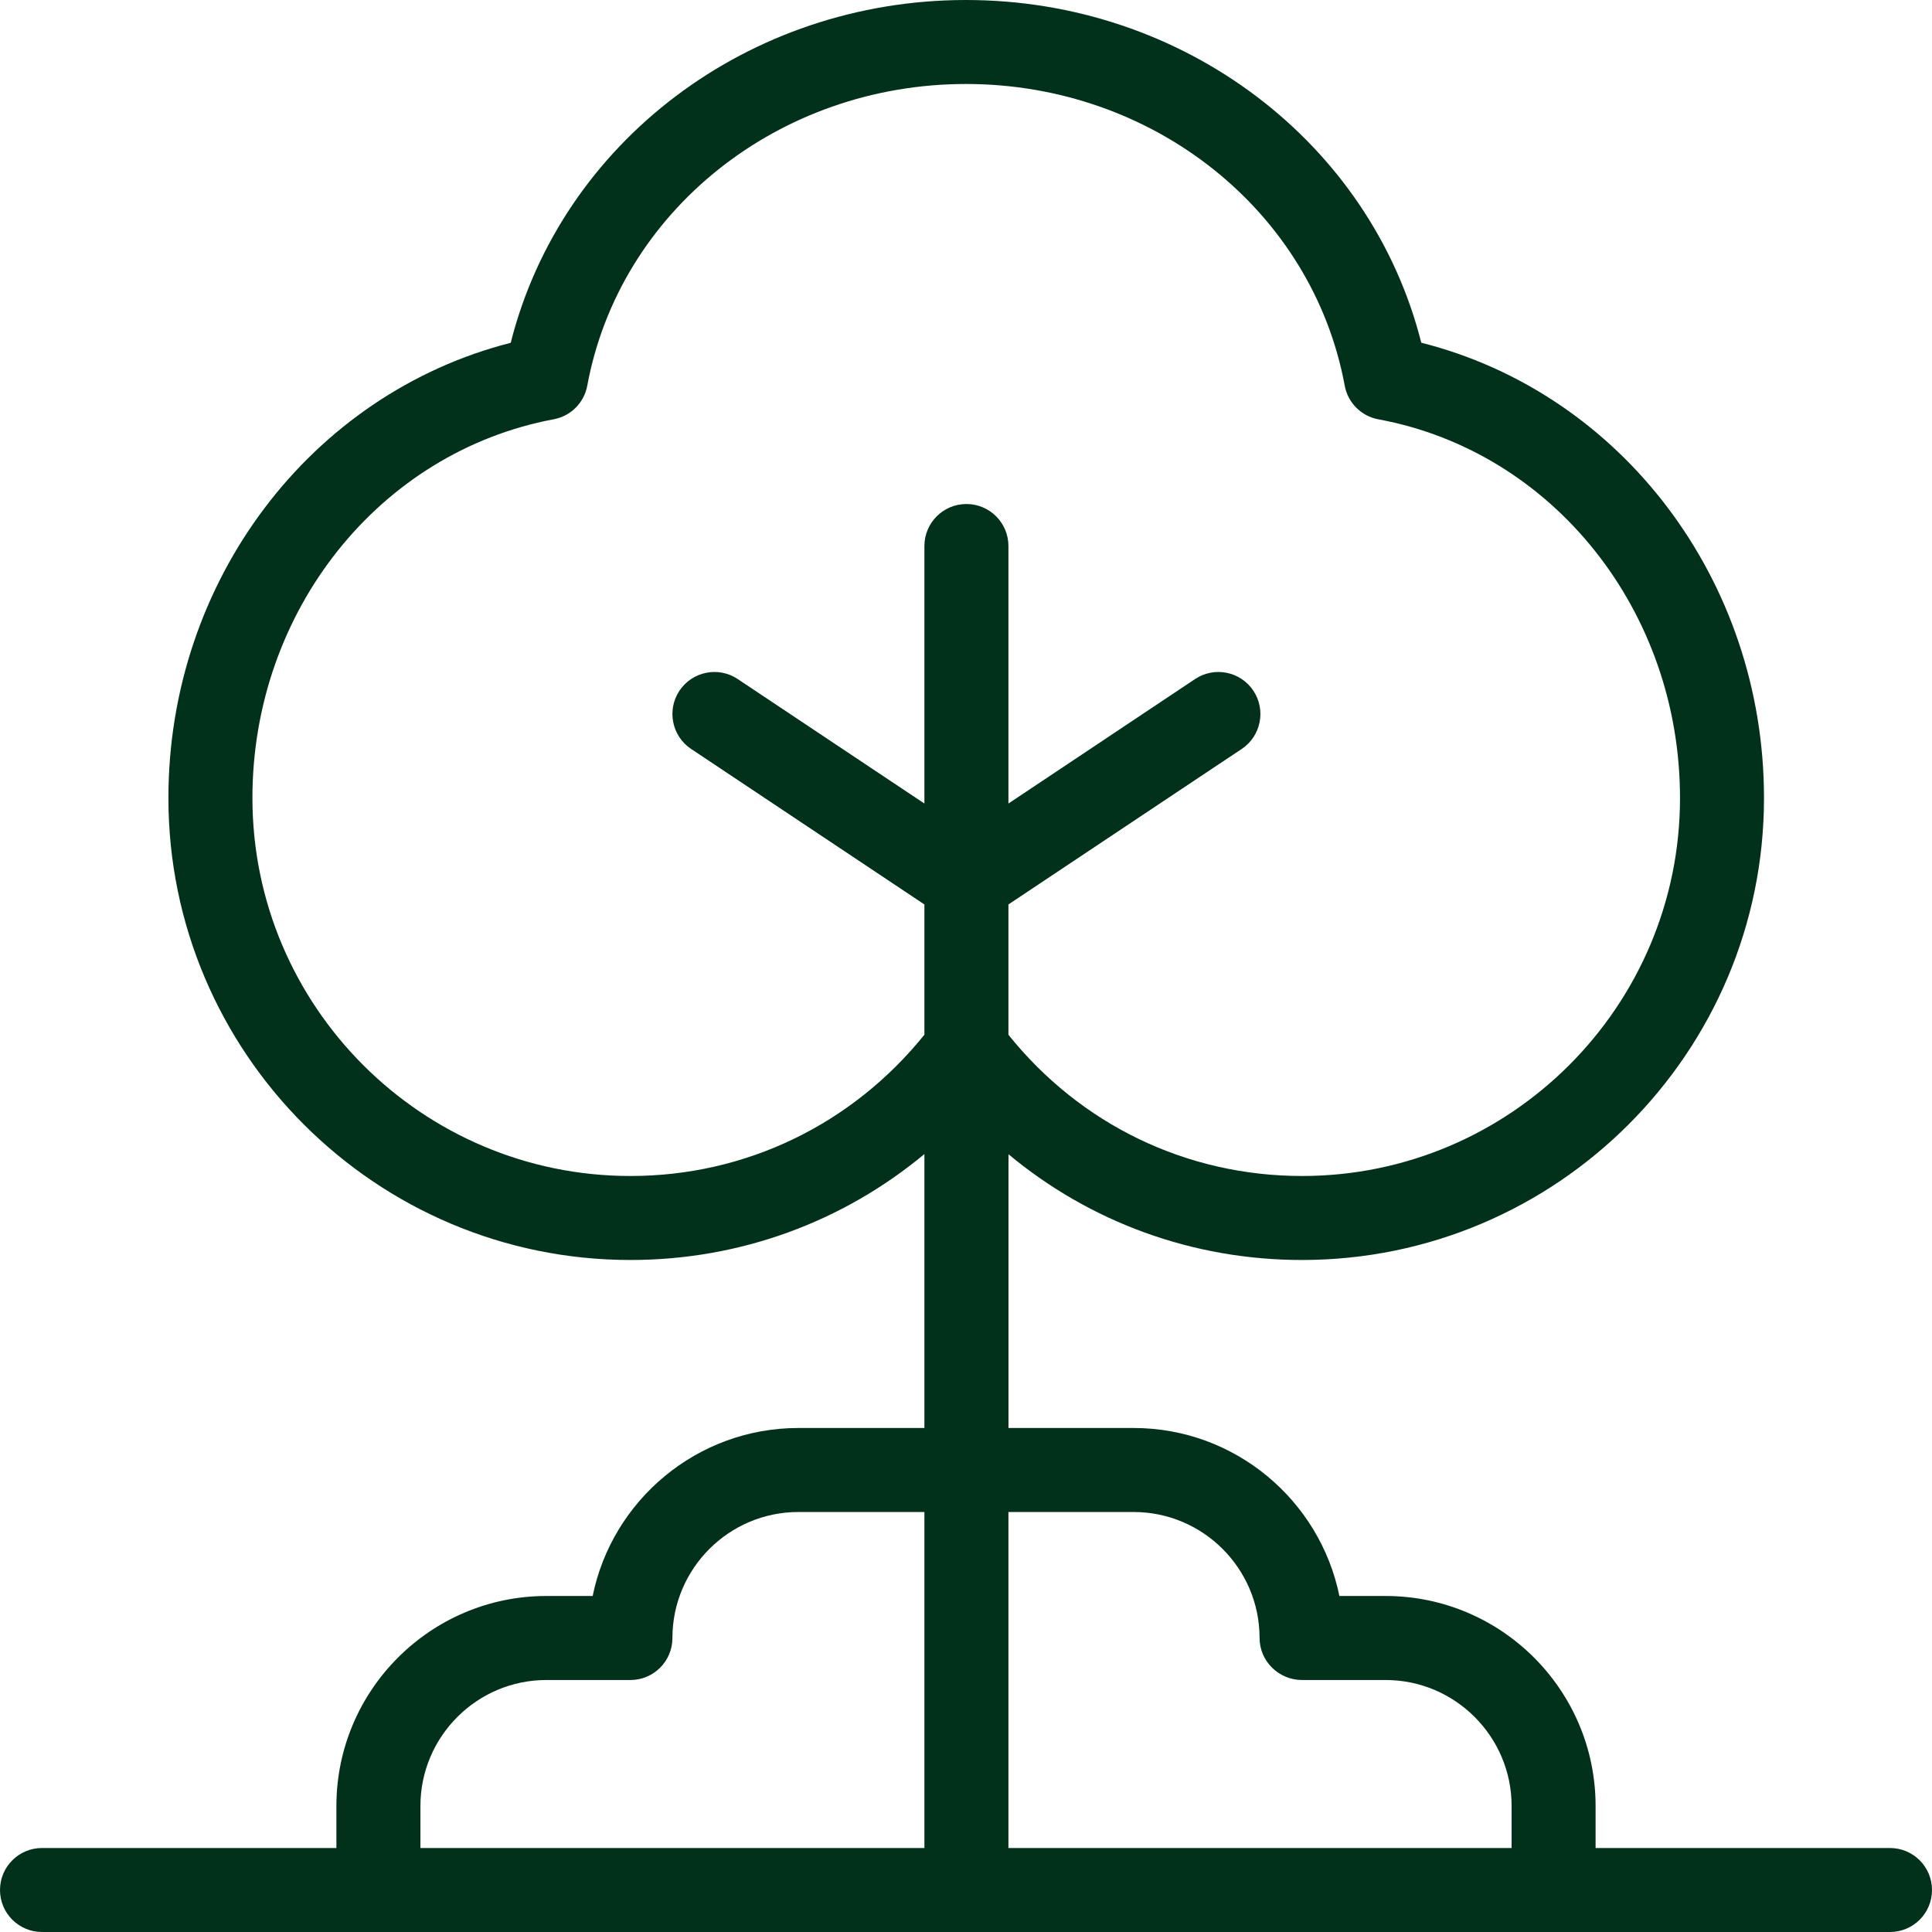 <svg xmlns="http://www.w3.org/2000/svg" fill="none" viewBox="0 0 72 72" height="72" width="72">
<g clip-path="url(#clip0_1_246)">
<path fill="#01311B" d="M70.435 68.87H59.463V67.304C59.463 62.989 55.952 59.478 51.637 59.478H49.915C49.188 55.911 46.025 53.217 42.247 53.217H37.583V43.015C40.624 45.545 44.443 46.956 48.522 46.956C58.015 46.956 65.739 39.232 65.739 29.739C65.739 21.625 60.427 14.656 52.967 12.772C51.083 5.312 44.114 0 36 0C27.884 0 20.916 5.312 19.033 12.775C11.581 14.675 6.276 21.642 6.276 29.739C6.276 39.232 14.001 46.956 23.494 46.956C27.573 46.956 31.398 45.543 34.45 43.009V53.217H29.754C25.975 53.217 22.813 55.911 22.087 59.478H20.363C16.048 59.478 12.537 62.989 12.537 67.304V68.87H1.565C0.702 68.87 0 69.569 0 70.435C0 71.301 0.702 72 1.565 72H70.435C71.298 72 72 71.301 72 70.435C72 69.569 71.298 68.87 70.435 68.87ZM23.494 43.826C15.727 43.826 9.407 37.506 9.407 29.739C9.407 22.782 14.129 16.845 20.636 15.625C21.273 15.507 21.769 15.007 21.886 14.372C23.091 7.859 29.027 3.13 36 3.13C42.973 3.13 48.908 7.859 50.114 14.372C50.231 15.01 50.73 15.51 51.369 15.627C57.88 16.831 62.609 22.766 62.609 29.739C62.609 37.506 56.288 43.826 48.522 43.826C44.216 43.826 40.264 41.906 37.581 38.563V33.707L46.276 27.911C46.994 27.432 47.188 26.46 46.709 25.74C46.229 25.021 45.258 24.826 44.538 25.306L37.581 29.945V20.348C37.581 19.484 36.88 18.783 36.015 18.783C35.152 18.783 34.45 19.484 34.45 20.348V29.945L27.493 25.306C26.773 24.826 25.801 25.021 25.322 25.74C24.843 26.458 25.037 27.432 25.756 27.911L34.45 33.707V38.561C31.754 41.904 27.795 43.826 23.494 43.826ZM42.246 56.348C44.834 56.348 46.941 58.455 46.941 61.044C46.941 61.909 47.658 62.609 48.522 62.609H51.637C54.225 62.609 56.333 64.716 56.333 67.304V68.87H37.581V56.348H42.246ZM15.668 67.304C15.668 64.716 17.774 62.609 20.363 62.609H23.494C24.358 62.609 25.059 61.909 25.059 61.044C25.059 58.455 27.166 56.348 29.754 56.348H34.45V68.87H15.668V67.304Z"></path>
</g>
<defs>
<clipPath id="clip0_1_246">
<rect fill="white" height="72" width="72"></rect>
</clipPath>
</defs>
</svg>
